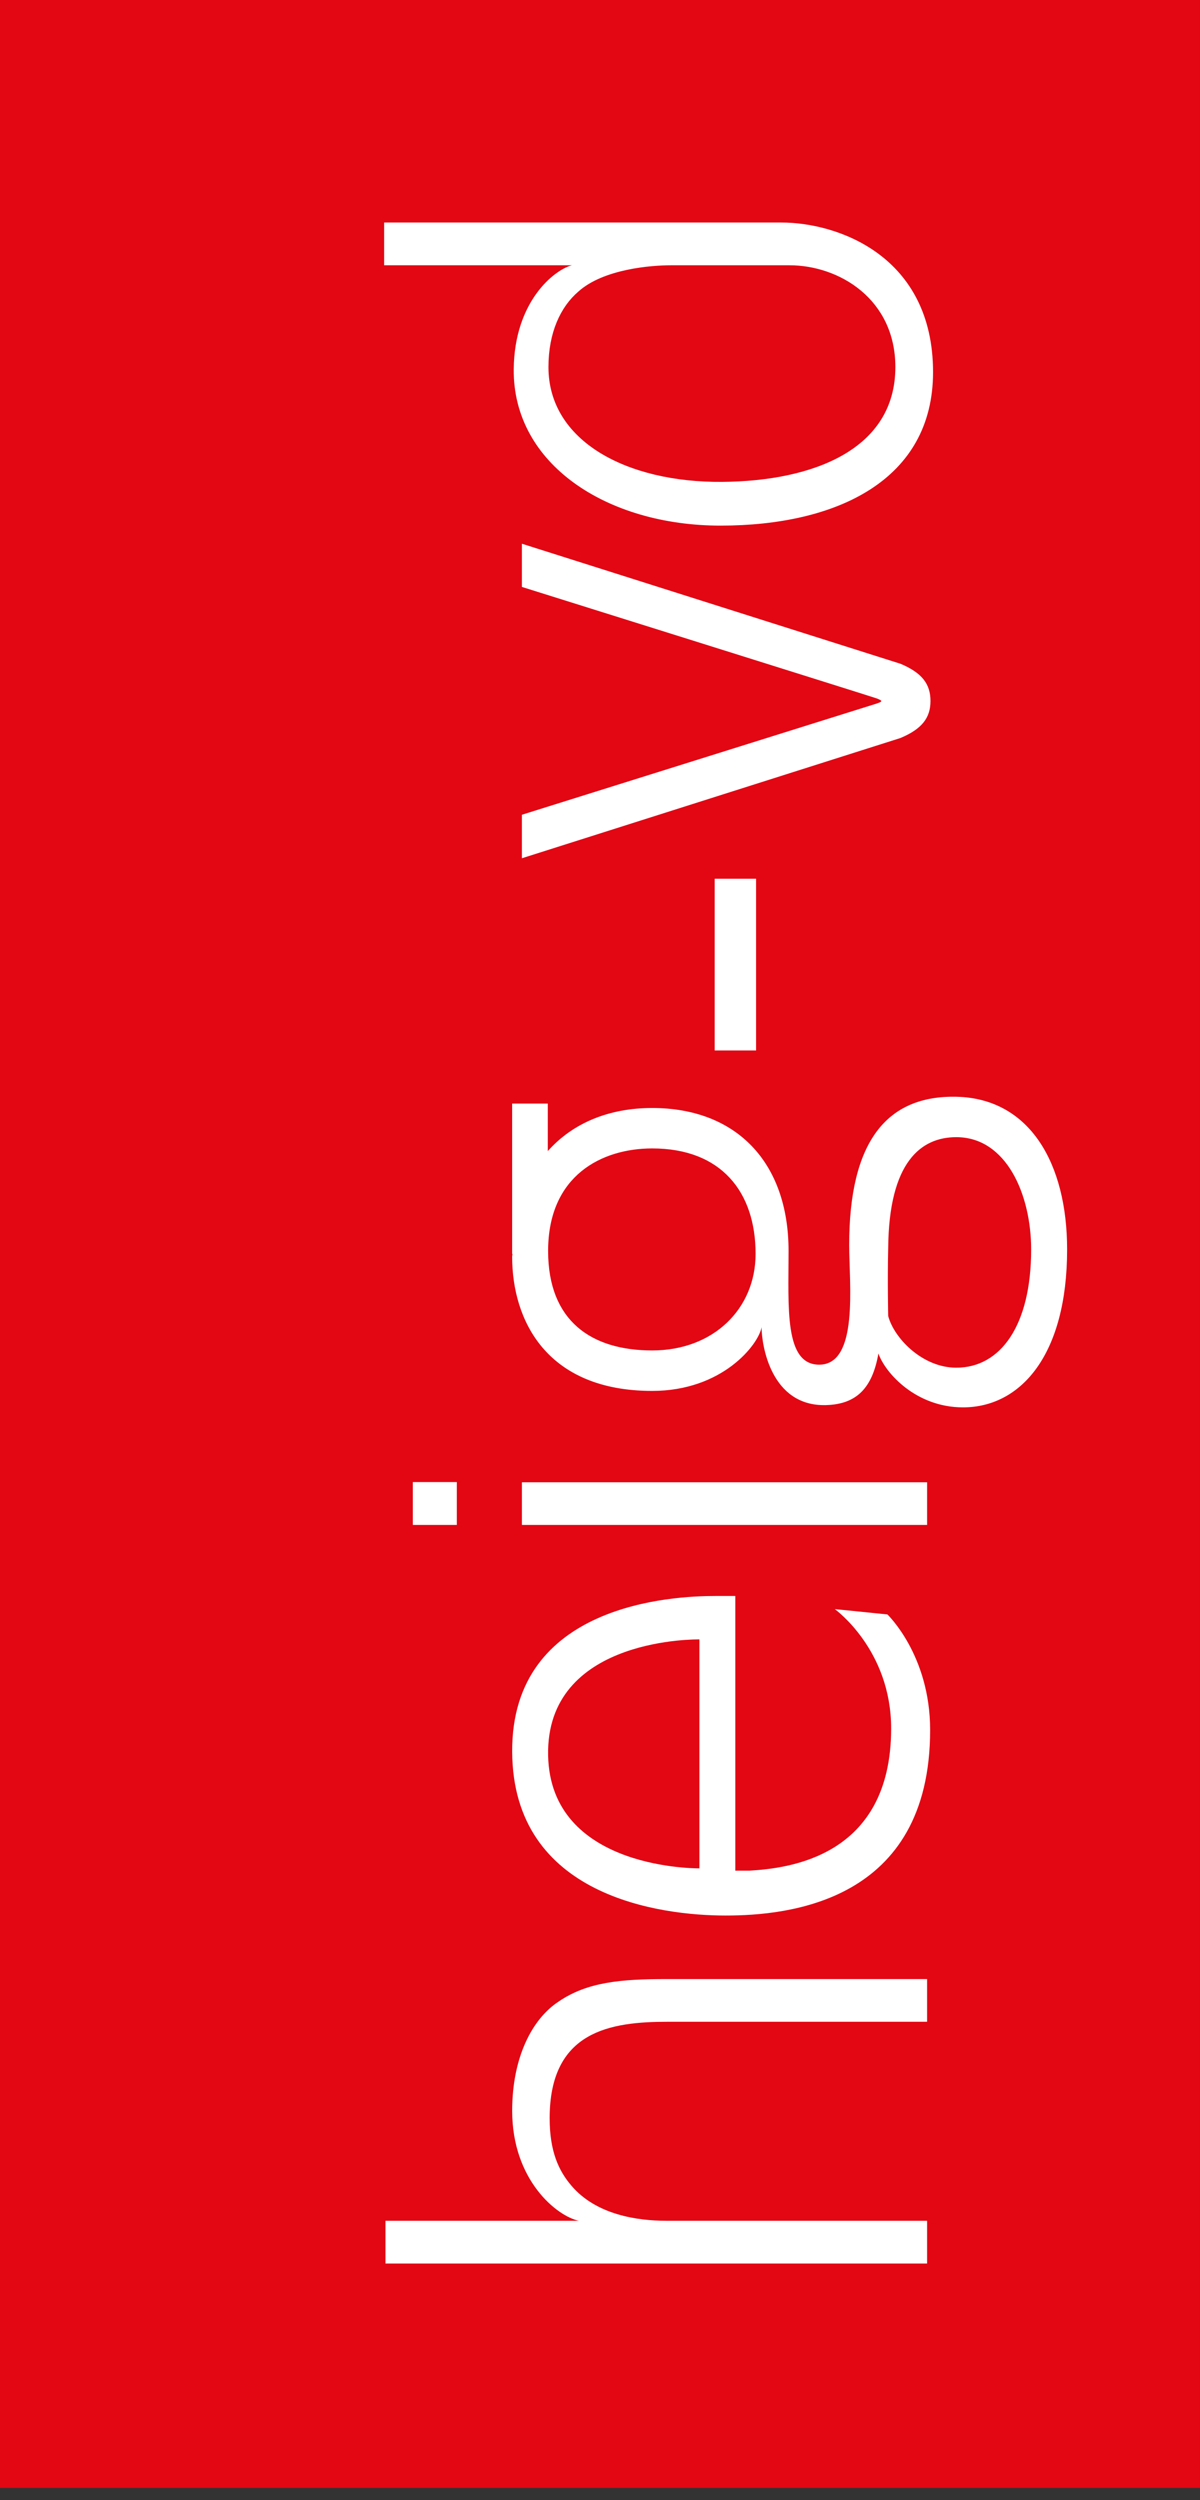 <?xml version="1.0" encoding="UTF-8" standalone="no"?>
<svg width="96px" height="200px" viewBox="0 0 96 200" version="1.1" xmlns="http://www.w3.org/2000/svg">
    <rect x="0" y="0" width="96" height="200" fill="#333333" stroke="none"/>
    <!-- Generator: sketchtool 3.8.3 (29802) - http://www.bohemiancoding.com/sketch -->
    <title>BB7D4471-1570-4959-8ADD-A91E468E82BE</title>
    <desc>Created with sketchtool.</desc>
    <defs></defs>
    <g id="Mockups" stroke="none" stroke-width="1" fill="none" fill-rule="evenodd">
        <g id="Pages/Home/1.1-Home---LG+-1920W" transform="translate(0, -96)">
            <g id="Logo-heig-vd" transform="translate(0, 96)">
                <g id="Logo">
                    <polygon id="Fill-1" fill="#E30613" points="0 199.02 95.998 199.02 95.998 0 0 0"></polygon>
                    <g id="heig-vd" transform="translate(30.609, 17.219)" fill="#FFFFFF">
                        <path d="M43.558,144.512 L22.828,144.512 C18.213,144.512 13.363,145.239 13.363,152.231 C13.363,154.871 14.081,156.429 15.099,157.618 C17.074,159.953 20.369,160.432 22.703,160.432 L43.558,160.432 L43.558,163.852 L0.23,163.852 L0.23,160.432 L15.701,160.432 C13.962,160.079 10.365,157.202 10.365,151.637 C10.365,147.331 11.98,144.27 14.081,142.896 C16.356,141.336 19.047,141.096 22.703,141.096 L43.558,141.096 L43.558,144.512 Z" id="Fill-2"></path>
                        <path d="M13.24,122.78 C13.063,132.121 24.564,132.241 25.345,132.241 L25.345,113.926 C25.345,113.926 13.421,113.684 13.24,122.78 L13.24,122.78 Z M28.217,132.423 L29.359,132.423 C32.354,132.241 40.683,131.398 40.683,121.051 C40.683,114.73 36.172,111.501 36.172,111.501 L40.383,111.928 C40.383,111.928 43.802,115.174 43.802,121.167 C43.802,134.995 32.354,136.014 27.439,136.014 C22.226,136.014 10.42,134.512 10.365,122.906 C10.304,111.054 23.251,110.452 26.6,110.452 L28.217,110.452 L28.217,132.423 Z" id="Fill-4"></path>
                        <polygon id="Fill-6" points="29.877 66.814 26.564 66.814 26.564 53.076 29.877 53.076"></polygon>
                        <path d="M23.066,4.002 C21.478,4.002 17.665,4.297 15.654,6.111 C14.242,7.321 13.267,9.374 13.267,12.147 C13.267,18.067 19.524,21.388 27.16,21.33 C34.548,21.267 41.02,18.676 41.02,12.147 C41.02,6.715 36.531,4.002 32.549,4.002 L23.066,4.002 Z M44.035,12.555 C44.035,21.173 36.349,24.828 27.034,24.828 C17.953,24.828 10.419,19.92 10.489,12.318 C10.54,6.872 13.753,4.355 15.143,4.002 L0.122,4.002 L0.122,0.582 L31.913,0.582 C36.424,0.582 44.035,3.261 44.035,12.555 L44.035,12.555 Z" id="Fill-8"></path>
                        <path d="M11.143,29.733 C11.143,29.733 39.205,38.53 39.512,38.646 C40.042,38.848 40.005,38.902 39.478,39.076 C39.159,39.179 11.143,47.957 11.143,47.957 L11.143,51.437 L41.432,41.817 C43.127,41.102 43.83,40.22 43.83,38.858 C43.83,37.489 43.141,36.6 41.432,35.88 L11.143,26.276 L11.143,29.733 Z" id="Fill-9"></path>
                        <polygon id="Fill-10" points="43.559 104.767 11.144 104.767 11.144 101.356 43.559 101.356"></polygon>
                        <polygon id="Fill-11" points="5.936 104.767 2.416 104.767 2.416 101.34 5.936 101.34"></polygon>
                        <path d="M51.883,82.731 C51.883,88.834 49.426,92.189 45.894,92.189 C43.198,92.189 40.926,89.851 40.447,88.057 C40.447,88.057 40.382,85.185 40.447,82.61 C40.505,75.724 43.077,73.748 45.894,73.748 C49.912,73.748 51.883,78.357 51.883,82.731 M21.567,90.81 C16.719,90.81 13.24,88.475 13.24,82.852 C13.24,76.794 17.556,74.649 21.567,74.649 C27.082,74.649 29.838,78.12 29.838,83.088 C29.838,87.463 26.48,90.81 21.567,90.81 M37.326,82.373 C37.326,85.487 38.109,91.948 34.927,91.948 C32.118,91.948 32.476,87.342 32.476,82.852 C32.476,75.724 28.264,71.415 21.567,71.415 C18.061,71.415 15.184,72.644 13.214,74.864 L13.214,71.06 L10.363,71.06 L10.363,83.088 L10.387,83.088 C10.387,83.17 10.363,83.238 10.363,83.315 C10.363,88.409 13.122,94.047 21.567,94.047 C27.203,94.047 30.075,90.327 30.317,88.955 C30.317,90.327 31.037,95.303 35.469,95.182 C37.928,95.117 39.185,93.803 39.664,91.052 C40.203,92.605 42.659,95.363 46.433,95.363 C51.049,95.363 54.76,91.173 54.76,82.731 C54.76,75.845 51.769,70.637 45.894,70.516 C40.321,70.398 37.326,74.113 37.326,82.373" id="Fill-12"></path>
                    </g>
                </g>
            </g>
        </g>
    </g>
</svg>